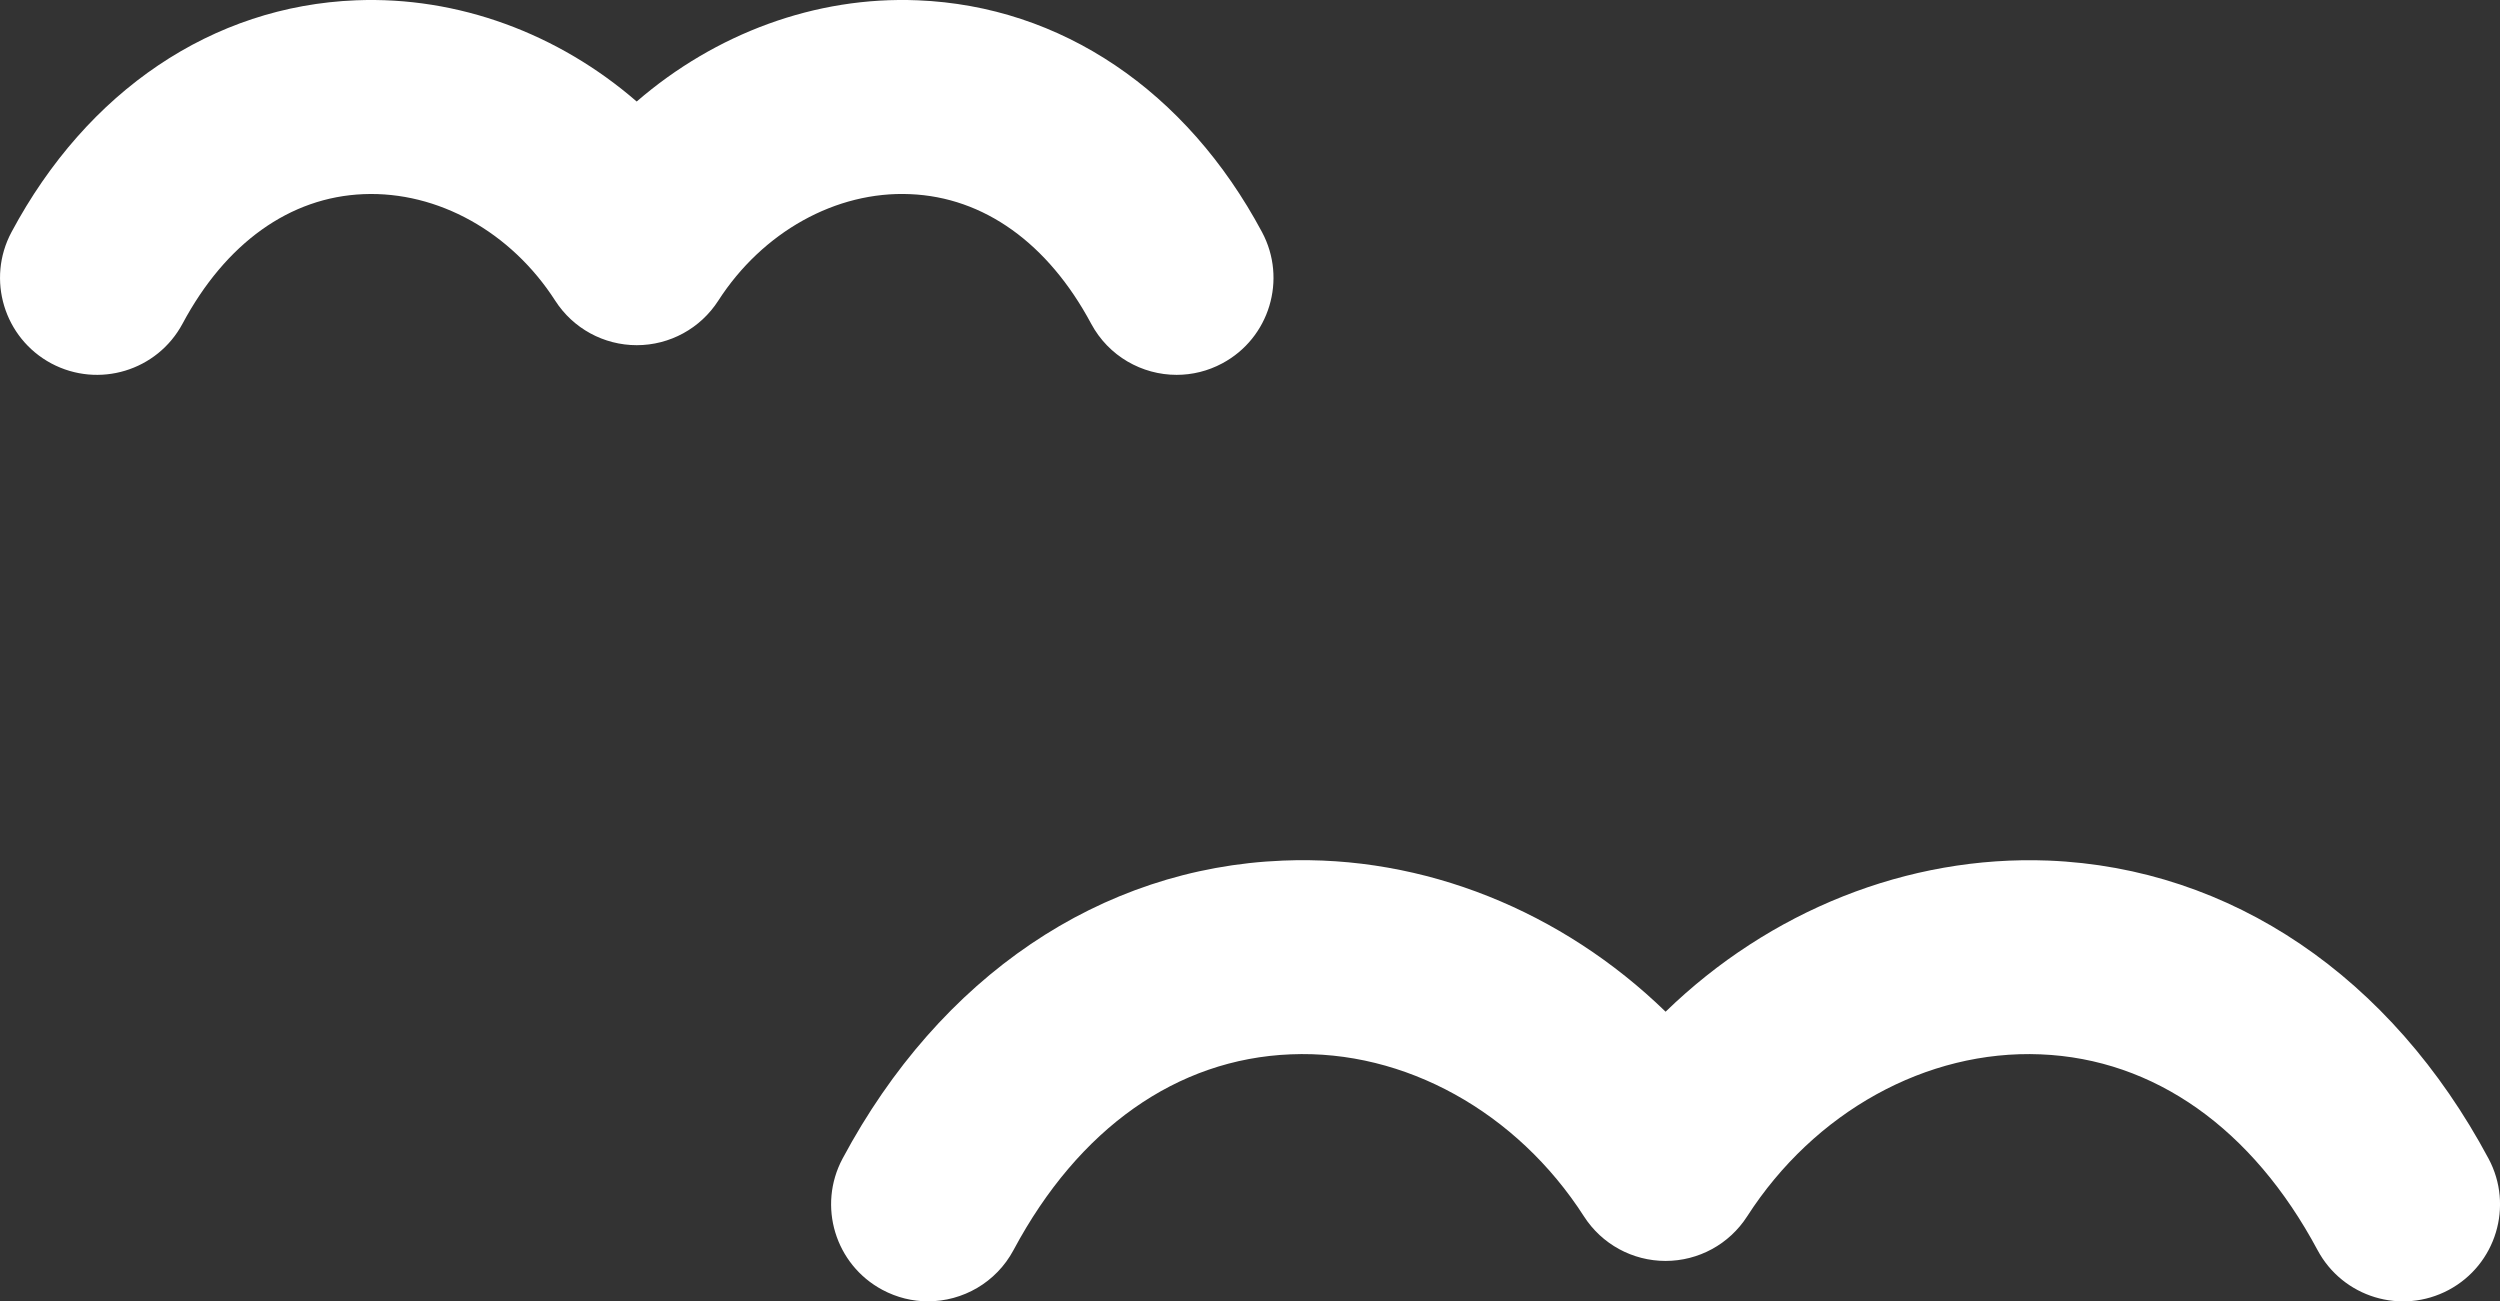 <svg xmlns="http://www.w3.org/2000/svg" id="Layer_2" data-name="Layer 2" viewBox="0 0 323.59 168.44"><rect x="0" y="0" width="323.59" height="168.44" fill="#333333" stroke="none"/><defs><style>      .cls-1 {        fill: #fff;      }    </style></defs><g id="Layer_1-2" data-name="Layer 1"><g><path id="Bird" class="cls-1" d="m120.12,168.44c-2,0-4.02-.48-5.91-1.49-6.11-3.27-8.42-10.87-5.15-16.99,12.6-23.57,33.38-37.63,57.01-38.57,18.24-.75,36.12,6.55,49.52,19.56,13.42-13.03,31.32-20.27,49.56-19.56,23.6.95,44.36,15.01,56.96,38.58,3.27,6.11.96,13.72-5.15,16.99-6.12,3.27-13.72.96-16.99-5.16-8.42-15.74-21.14-24.73-35.84-25.33-14.77-.61-29.29,7.45-37.99,20.98-2.31,3.59-6.28,5.76-10.56,5.76h0c-4.27,0-8.25-2.17-10.56-5.77-8.68-13.52-23.22-21.59-37.96-20.97-14.71.59-27.45,9.58-35.87,25.33-2.26,4.23-6.6,6.64-11.08,6.64Z"></path><path id="Bird-2" data-name="Bird" class="cls-1" d="m152.3,48.52c-4.48,0-8.81-2.41-11.07-6.63-5.58-10.42-13.9-16.37-23.43-16.76-9.59-.42-19.11,4.9-24.83,13.79-2.31,3.59-6.28,5.76-10.55,5.76h0c-4.27,0-8.25-2.17-10.56-5.77-5.71-8.88-15.18-14.17-24.8-13.78-9.53.38-17.85,6.33-23.43,16.76-3.27,6.11-10.87,8.41-16.99,5.15C.52,43.76-1.78,36.15,1.49,30.04,11.29,11.72,27.53.78,46.05.04c13.24-.54,26.21,4.3,36.36,13.1C92.58,4.35,105.55-.51,118.79.04c18.52.74,34.76,11.68,44.56,30,3.27,6.11.97,13.72-5.14,16.99-1.88,1.01-3.91,1.49-5.91,1.49Z"></path></g></g></svg>
